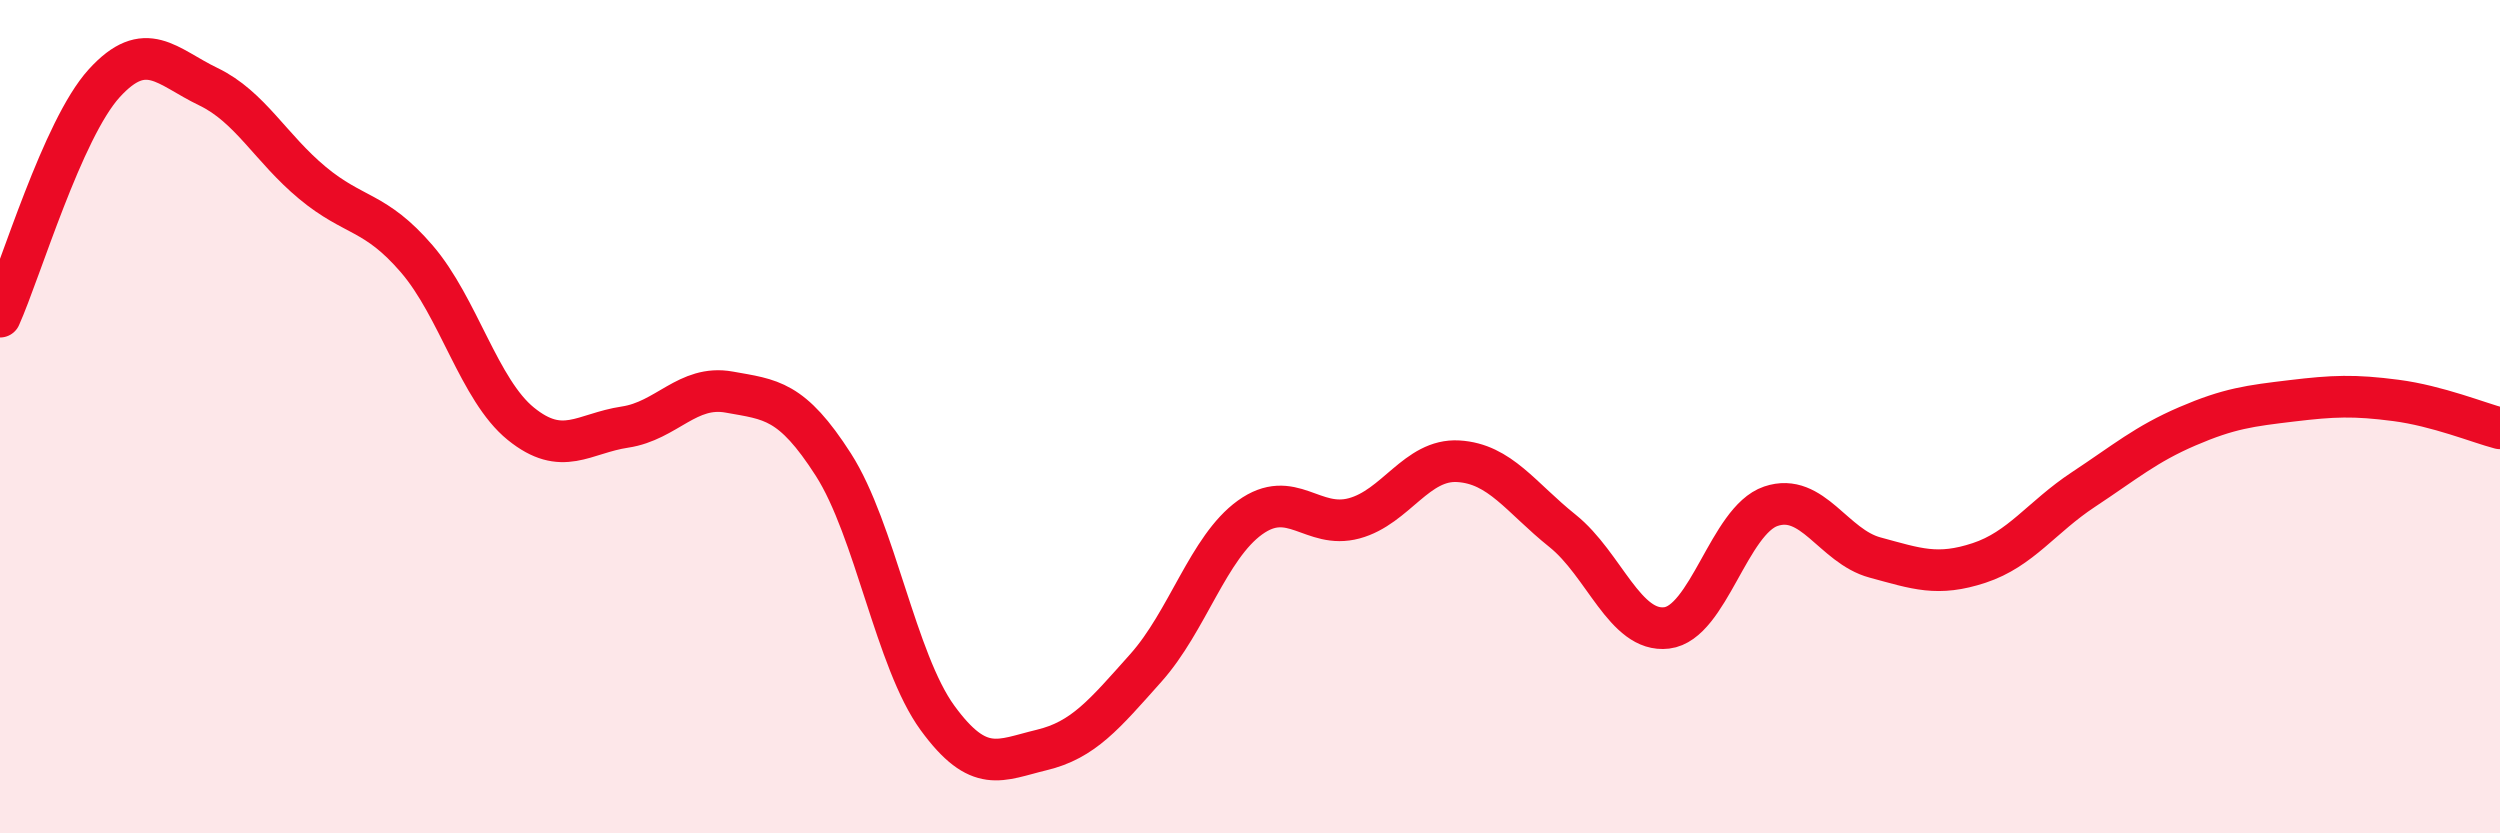 
    <svg width="60" height="20" viewBox="0 0 60 20" xmlns="http://www.w3.org/2000/svg">
      <path
        d="M 0,7.6 C 0.5,6.48 1.5,3.1 2.5,2 C 3.5,0.9 4,1.6 5,2.08 C 6,2.56 6.5,3.56 7.5,4.39 C 8.5,5.22 9,5.05 10,6.21 C 11,7.37 11.5,9.36 12.5,10.17 C 13.5,10.98 14,10.4 15,10.25 C 16,10.1 16.5,9.23 17.5,9.41 C 18.5,9.59 19,9.59 20,11.15 C 21,12.71 21.5,15.86 22.5,17.23 C 23.5,18.6 24,18.24 25,18 C 26,17.76 26.5,17.15 27.5,16.03 C 28.5,14.91 29,13.14 30,12.42 C 31,11.7 31.5,12.71 32.5,12.44 C 33.5,12.17 34,11.01 35,11.07 C 36,11.13 36.5,11.94 37.5,12.74 C 38.5,13.54 39,15.19 40,15.07 C 41,14.95 41.5,12.49 42.5,12.15 C 43.5,11.81 44,13.11 45,13.38 C 46,13.65 46.5,13.84 47.5,13.51 C 48.5,13.18 49,12.41 50,11.75 C 51,11.09 51.5,10.66 52.5,10.23 C 53.5,9.8 54,9.74 55,9.62 C 56,9.5 56.5,9.48 57.5,9.61 C 58.5,9.74 59.5,10.15 60,10.28L60 20L0 20Z"
        fill="#EB0A25"
        opacity="0.1"
        stroke-linecap="round"
        stroke-linejoin="round"
      />
      <path
        d="M 0,7.6 C 0.5,6.48 1.5,3.1 2.5,2 C 3.5,0.9 4,1.6 5,2.08 C 6,2.56 6.5,3.56 7.5,4.39 C 8.5,5.22 9,5.05 10,6.21 C 11,7.37 11.5,9.36 12.5,10.17 C 13.5,10.98 14,10.4 15,10.25 C 16,10.1 16.5,9.23 17.5,9.41 C 18.5,9.59 19,9.59 20,11.15 C 21,12.71 21.5,15.86 22.5,17.23 C 23.5,18.6 24,18.24 25,18 C 26,17.76 26.5,17.15 27.5,16.03 C 28.5,14.91 29,13.14 30,12.42 C 31,11.7 31.5,12.71 32.5,12.44 C 33.5,12.17 34,11.01 35,11.07 C 36,11.13 36.5,11.94 37.5,12.74 C 38.5,13.54 39,15.19 40,15.07 C 41,14.95 41.5,12.49 42.5,12.15 C 43.5,11.81 44,13.11 45,13.38 C 46,13.65 46.5,13.84 47.5,13.51 C 48.5,13.18 49,12.41 50,11.75 C 51,11.09 51.5,10.66 52.5,10.23 C 53.5,9.8 54,9.74 55,9.62 C 56,9.5 56.5,9.48 57.5,9.61 C 58.5,9.74 59.5,10.15 60,10.28"
        stroke="#EB0A25"
        stroke-width="1"
        fill="none"
        stroke-linecap="round"
        stroke-linejoin="round"
      />
    </svg>
  